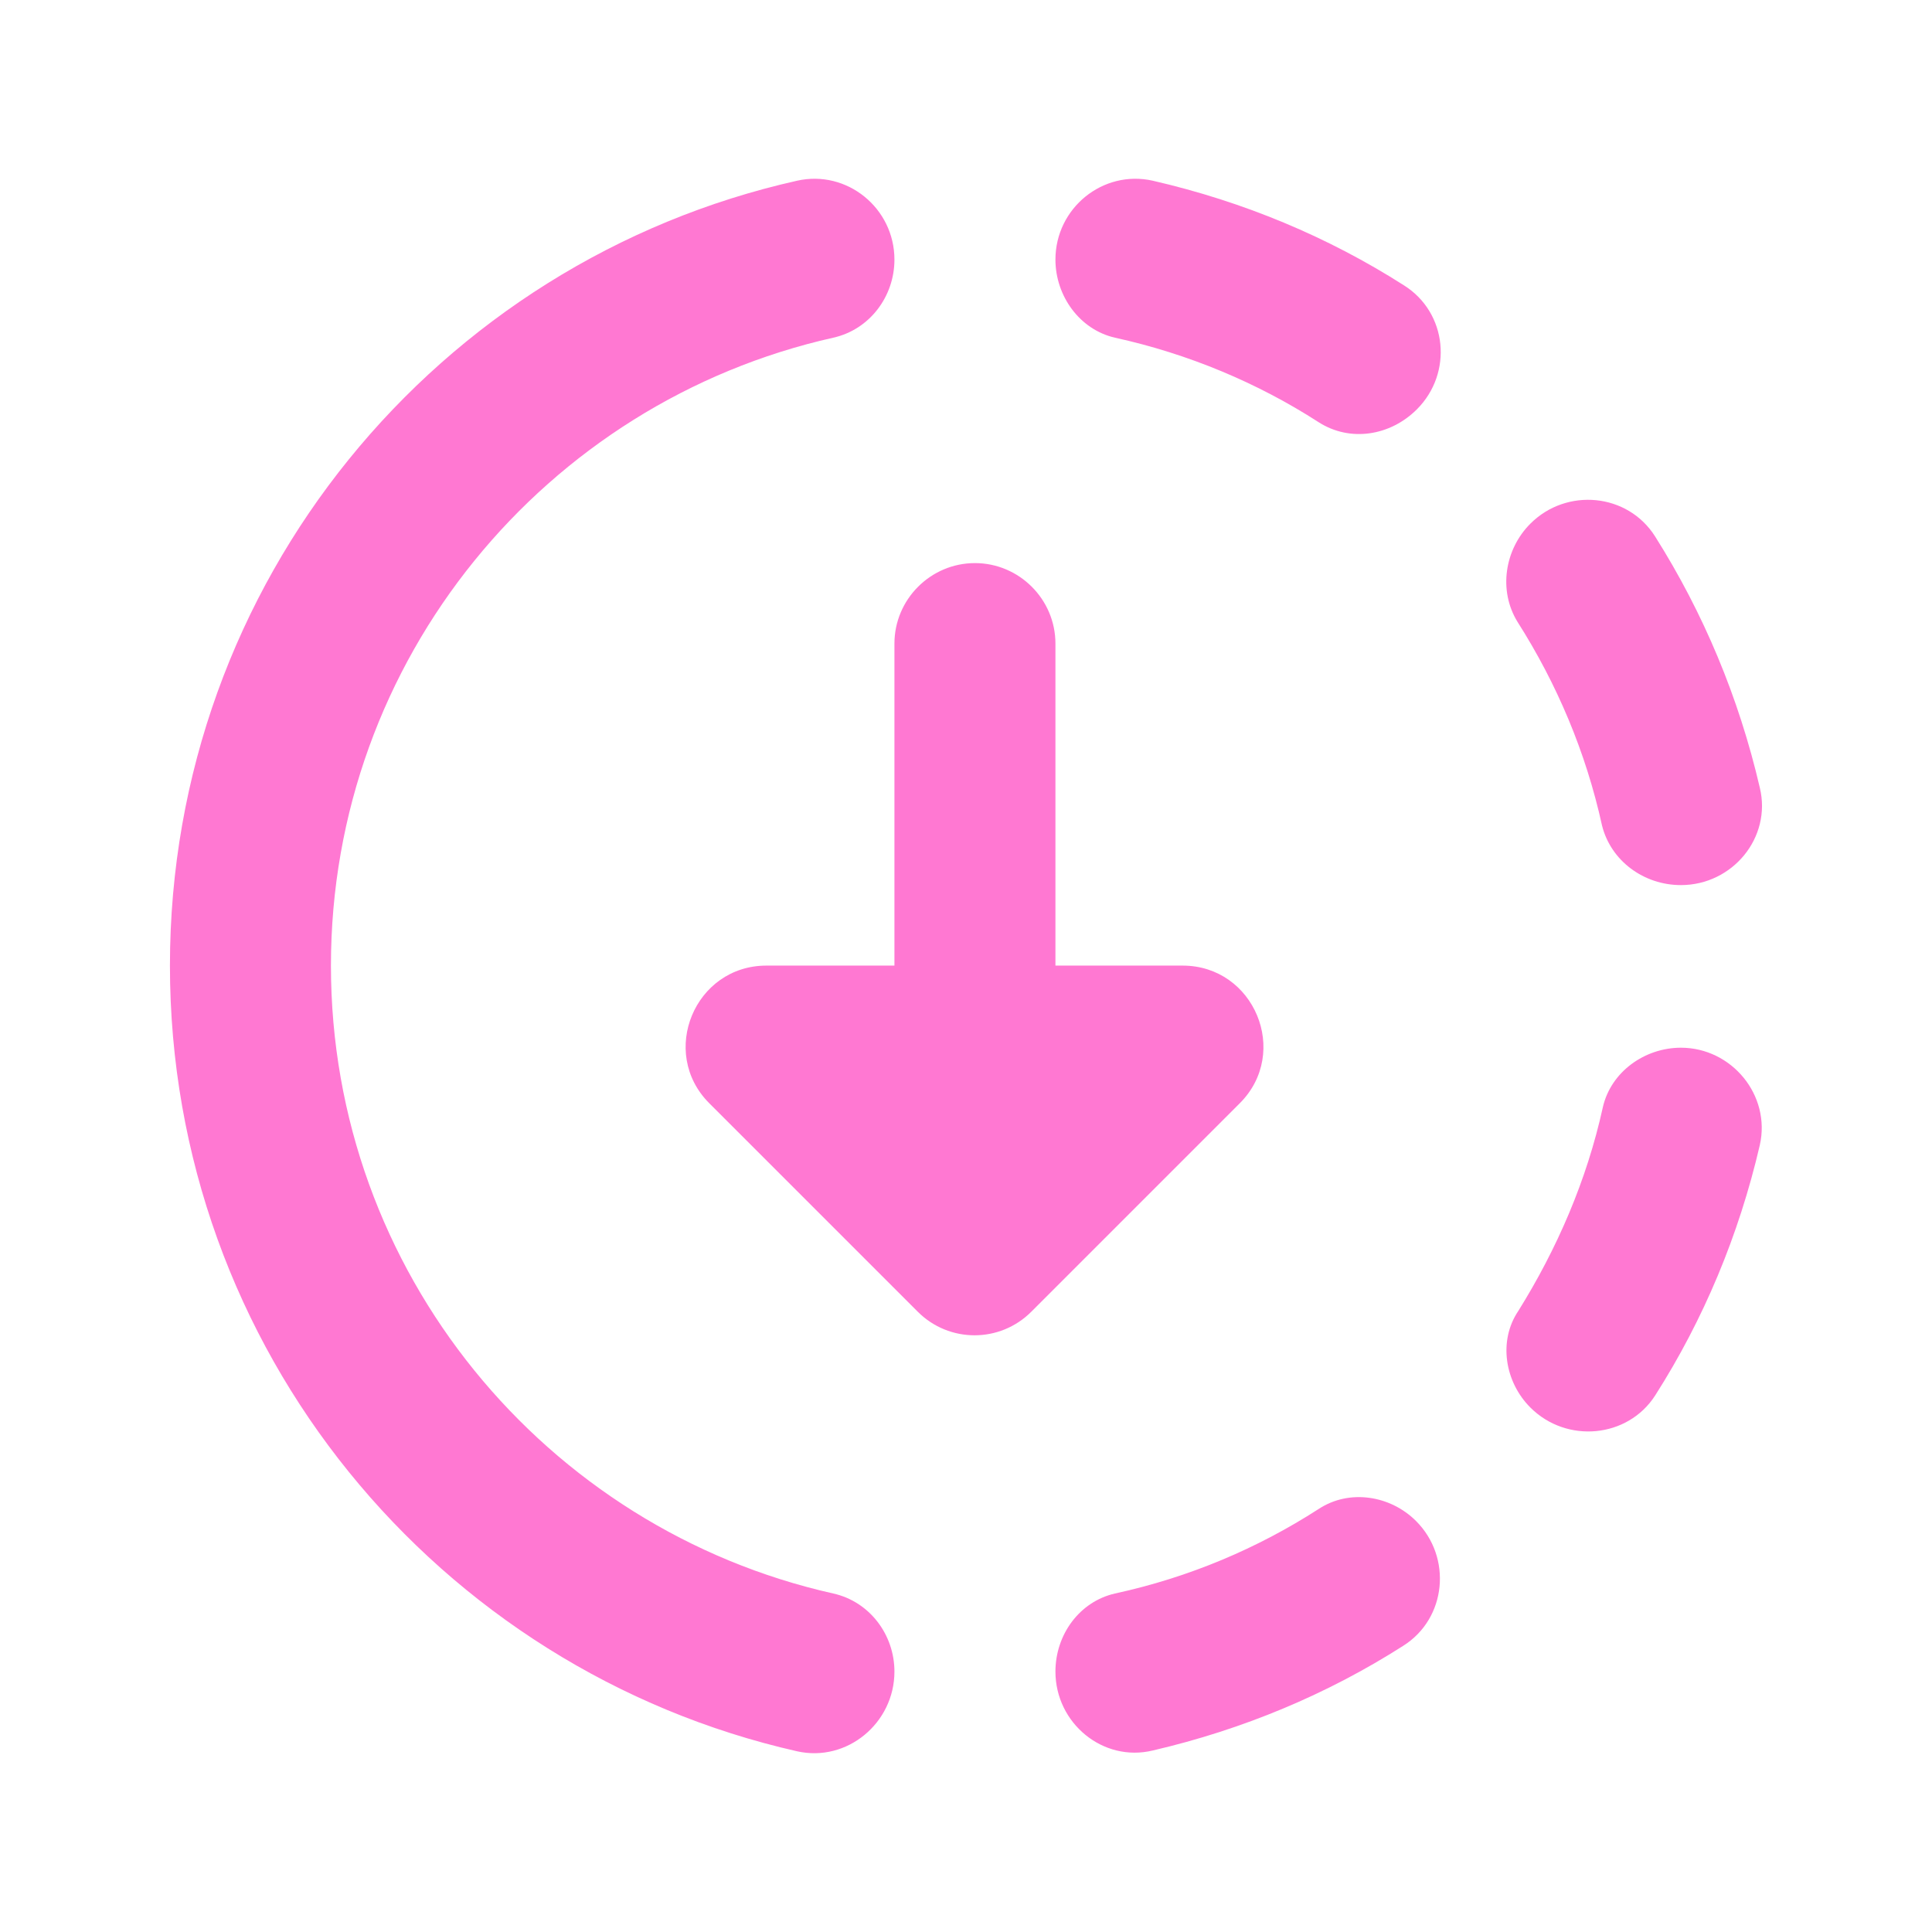 <svg width="24" height="24" viewBox="0 0 24 24" fill="none" xmlns="http://www.w3.org/2000/svg">
<g id="Right Icon">
<path id="Vector" d="M17.441 3.545C16.501 2.945 15.451 2.505 14.321 2.245C13.701 2.105 13.111 2.585 13.111 3.225C13.111 3.675 13.411 4.095 13.851 4.195C14.761 4.395 15.621 4.755 16.381 5.245C16.771 5.495 17.271 5.415 17.601 5.085C18.051 4.635 17.981 3.885 17.441 3.545ZM20.881 10.995C21.521 10.995 22.011 10.405 21.861 9.785C21.601 8.665 21.161 7.615 20.561 6.665C20.221 6.125 19.461 6.055 19.011 6.505C18.691 6.825 18.611 7.335 18.851 7.725C19.341 8.495 19.701 9.345 19.901 10.255C20.011 10.695 20.421 10.995 20.881 10.995ZM19.011 17.485C19.461 17.935 20.221 17.865 20.561 17.335C21.161 16.395 21.601 15.345 21.861 14.225C22.001 13.605 21.511 13.015 20.881 13.015C20.431 13.015 20.011 13.315 19.911 13.755C19.711 14.665 19.341 15.515 18.861 16.285C18.611 16.655 18.691 17.165 19.011 17.485ZM13.111 20.765C13.111 21.405 13.701 21.895 14.321 21.745C15.441 21.485 16.491 21.045 17.431 20.445C17.971 20.105 18.041 19.345 17.591 18.895C17.271 18.575 16.761 18.495 16.381 18.745C15.621 19.235 14.771 19.595 13.851 19.795C13.411 19.895 13.111 20.305 13.111 20.765ZM13.111 11.995V7.995C13.111 7.445 12.661 6.995 12.111 6.995C11.561 6.995 11.111 7.445 11.111 7.995V11.995H9.521C8.631 11.995 8.181 13.075 8.811 13.705L11.401 16.295C11.791 16.685 12.421 16.685 12.811 16.295L15.401 13.705C16.031 13.075 15.581 11.995 14.691 11.995H13.111ZM11.111 20.765C11.111 21.405 10.521 21.895 9.901 21.755C5.441 20.745 2.111 16.765 2.111 11.995C2.111 7.225 5.441 3.245 9.901 2.245C10.521 2.105 11.111 2.585 11.111 3.225C11.111 3.685 10.801 4.095 10.351 4.195C6.781 4.995 4.111 8.185 4.111 11.995C4.111 15.805 6.781 18.995 10.351 19.795C10.801 19.895 11.111 20.305 11.111 20.765Z" fill="#FF78D2"/>
</g>
</svg>
